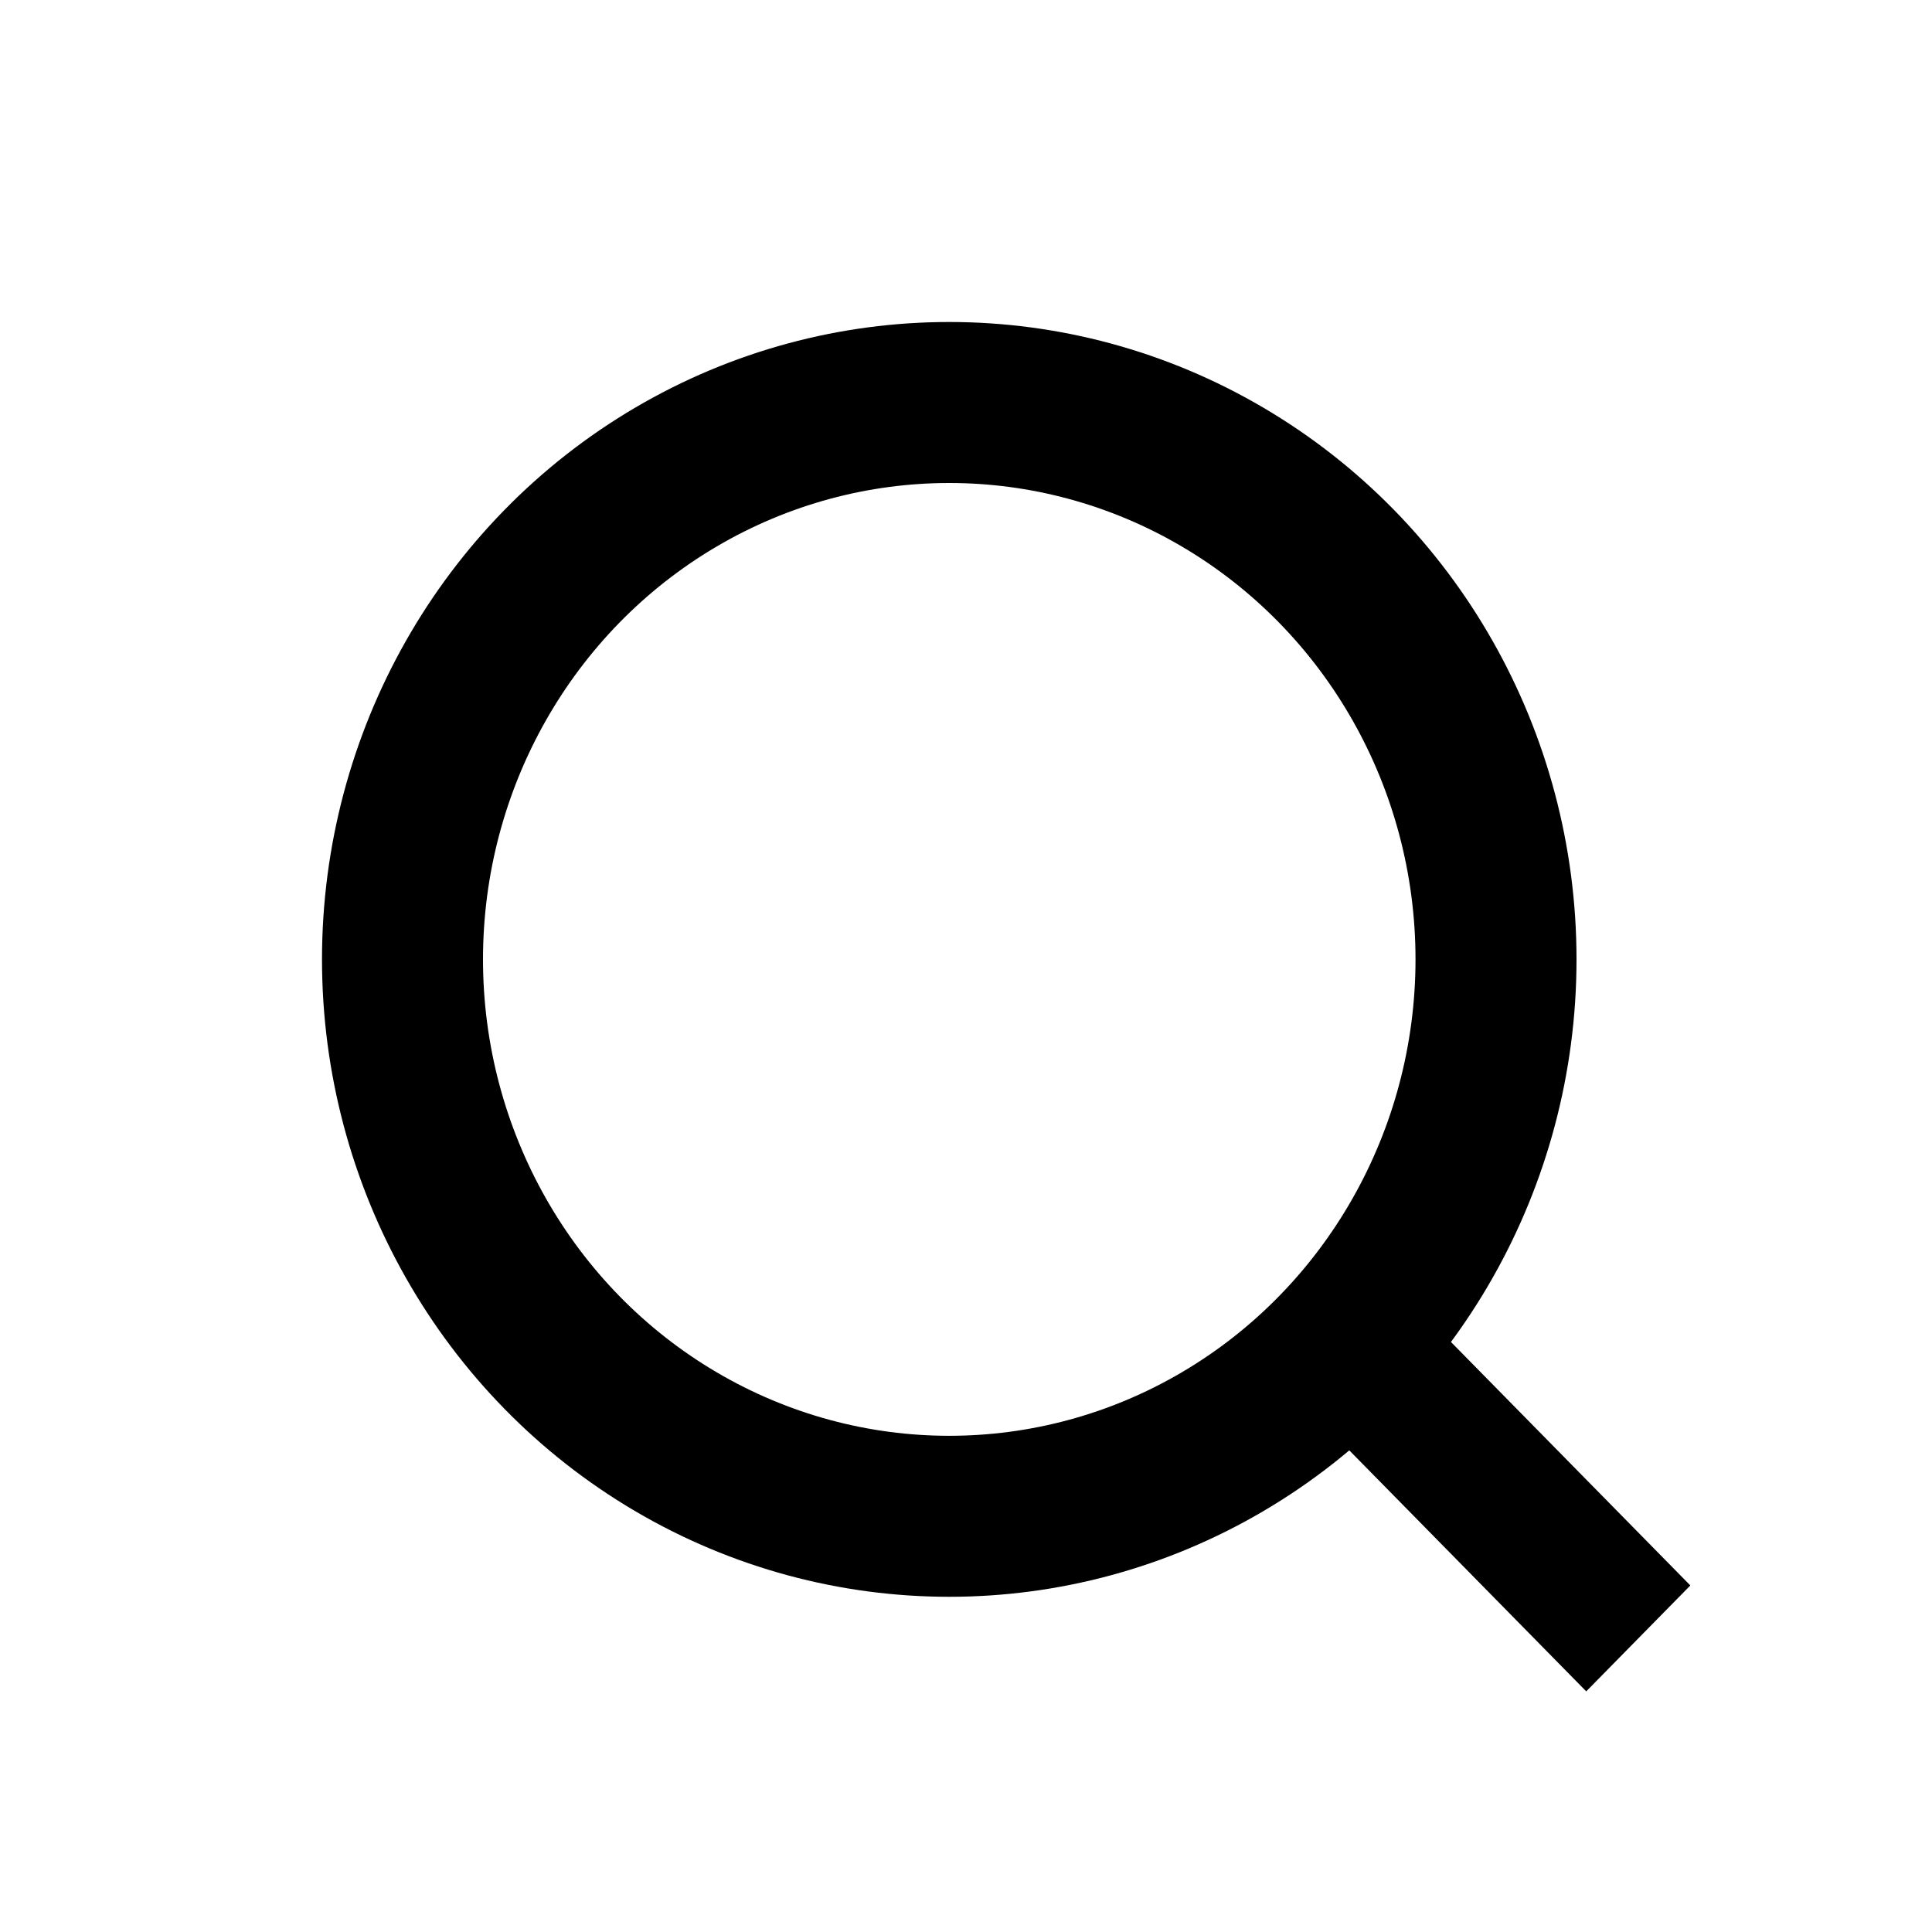 <svg xmlns="http://www.w3.org/2000/svg" xmlns:xlink="http://www.w3.org/1999/xlink" fill="none" version="1.1" width="24" height="24" viewBox="0 0 24 24"><g><g style="opacity:0;"><rect x="0" y="0" width="24" height="24" rx="0" fill="#D8D8D8" fill-opacity="1"/></g><g><g transform="matrix(0.701,0.713,-0.701,0.713,16.431,-7.796)"><rect x="17.395" y="16.021" width="5.141" height="1.845" rx="0" fill="#000000" fill-opacity="1"/></g><g><ellipse cx="11.792" cy="11.918" rx="6.792" ry="6.918" fill-opacity="0" stroke-opacity="1" stroke="#000000" fill="none" stroke-width="2"/></g></g></g></svg>